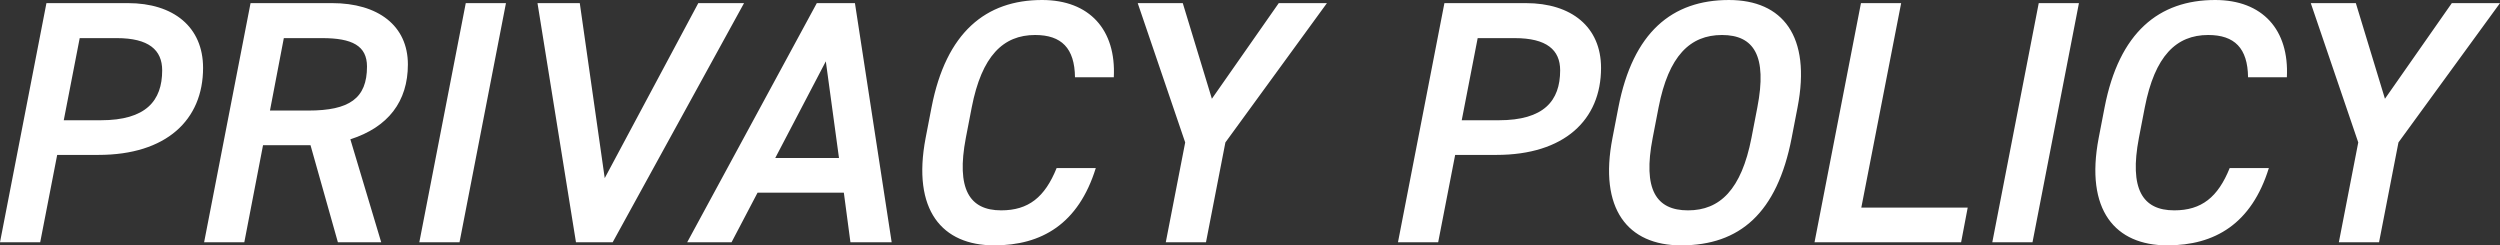 <svg xmlns="http://www.w3.org/2000/svg" width="577.12" height="56.64" viewBox="0 0 577.12 56.64"><rect x="0" y="0" width="577.12" height="56.64" fill="#333333" stroke="none"/><path d="M28.8-20.16c15.68,0,24.16-8.08,24.16-20.08,0-9.44-6.8-14.96-17.36-14.96H16.8L6.08,0h9.28l3.92-20.16Zm-8-8,3.68-18.96h8.56c7.36,0,10.48,2.72,10.48,7.44,0,7.04-3.76,11.52-14.16,11.52ZM94.08,0,86.96-23.76c8.72-2.8,13.28-8.72,13.28-17.28,0-8.96-6.88-14.16-17.52-14.16H63.92L53.2,0h9.28L66.8-22.4H77.76L84.08,0ZM68.4-30.4l3.2-16.72h8.88c6.88,0,10.32,1.76,10.32,6.56,0,7.36-4.08,10.16-13.52,10.16Zm54.48-24.8H113.6L102.88,0h9.28Zm7.28,0L139.04,0h8.48l30.32-55.2H167.28l-21.6,40.4-5.76-40.4ZM174.96,0l6-11.44h19.92L202.4,0h9.52l-8.48-55.2h-8.8L164.72,0Zm21.76-41.76,3.04,22.32H185.04Zm66.48,3.68c.56-10.96-5.6-17.84-16.56-17.84-12.96,0-22.16,7.44-25.52,24.8l-1.36,7.04C216.56-7.36,223.6.72,235.6.72c10.96,0,19.44-4.96,23.44-17.84H250c-2.72,6.72-6.48,9.76-12.8,9.76-7.36,0-10.4-4.96-8.16-16.72l1.36-7.04c2.32-11.92,7.28-16.72,14.64-16.72,6.08,0,9.12,3.04,9.2,9.76Zm5.52-17.12,10.96,32.16L275.2,0h9.28l4.48-23.04L312.4-55.2H301.28L285.84-33.12,279.12-55.2Zm82.8,35.04c15.68,0,24.16-8.08,24.16-20.08,0-9.44-6.8-14.96-17.36-14.96h-18.8L328.8,0h9.28L342-20.16Zm-8-8,3.68-18.96h8.56c7.36,0,10.48,2.72,10.48,7.44,0,7.04-3.76,11.52-14.16,11.52Zm76.16,4.08,1.36-7.04c3.2-16.48-3.44-24.8-15.84-24.8-13.12,0-22.16,7.44-25.52,24.8l-1.36,7.04c-3.2,16.4,3.52,24.8,15.84,24.8C407.68.72,416.32-6.72,419.68-24.08Zm-30.72-7.04c2.32-11.92,7.28-16.72,14.64-16.72s10.48,4.8,8.16,16.72l-1.36,7.04c-2.32,11.92-7.28,16.72-14.64,16.72s-10.48-4.8-8.16-16.72Zm56-24.08h-9.28L424.96,0H458.8l1.52-8H435.76Zm41.04,0h-9.28L466,0h9.28Zm48,17.12c.56-10.96-5.6-17.84-16.56-17.84-12.96,0-22.16,7.44-25.52,24.8l-1.36,7.04C487.36-7.36,494.4.72,506.4.72c10.96,0,19.44-4.96,23.44-17.84H520.8c-2.72,6.72-6.48,9.76-12.8,9.76-7.36,0-10.4-4.96-8.16-16.72l1.36-7.04c2.32-11.92,7.28-16.72,14.64-16.72,6.08,0,9.12,3.04,9.2,9.76Zm5.52-17.12,10.96,32.16L546,0h9.28l4.48-23.04L583.2-55.2H572.08L556.64-33.12,549.92-55.2Z" transform="translate(-6.08 55.92)" fill="#fff"/></svg>